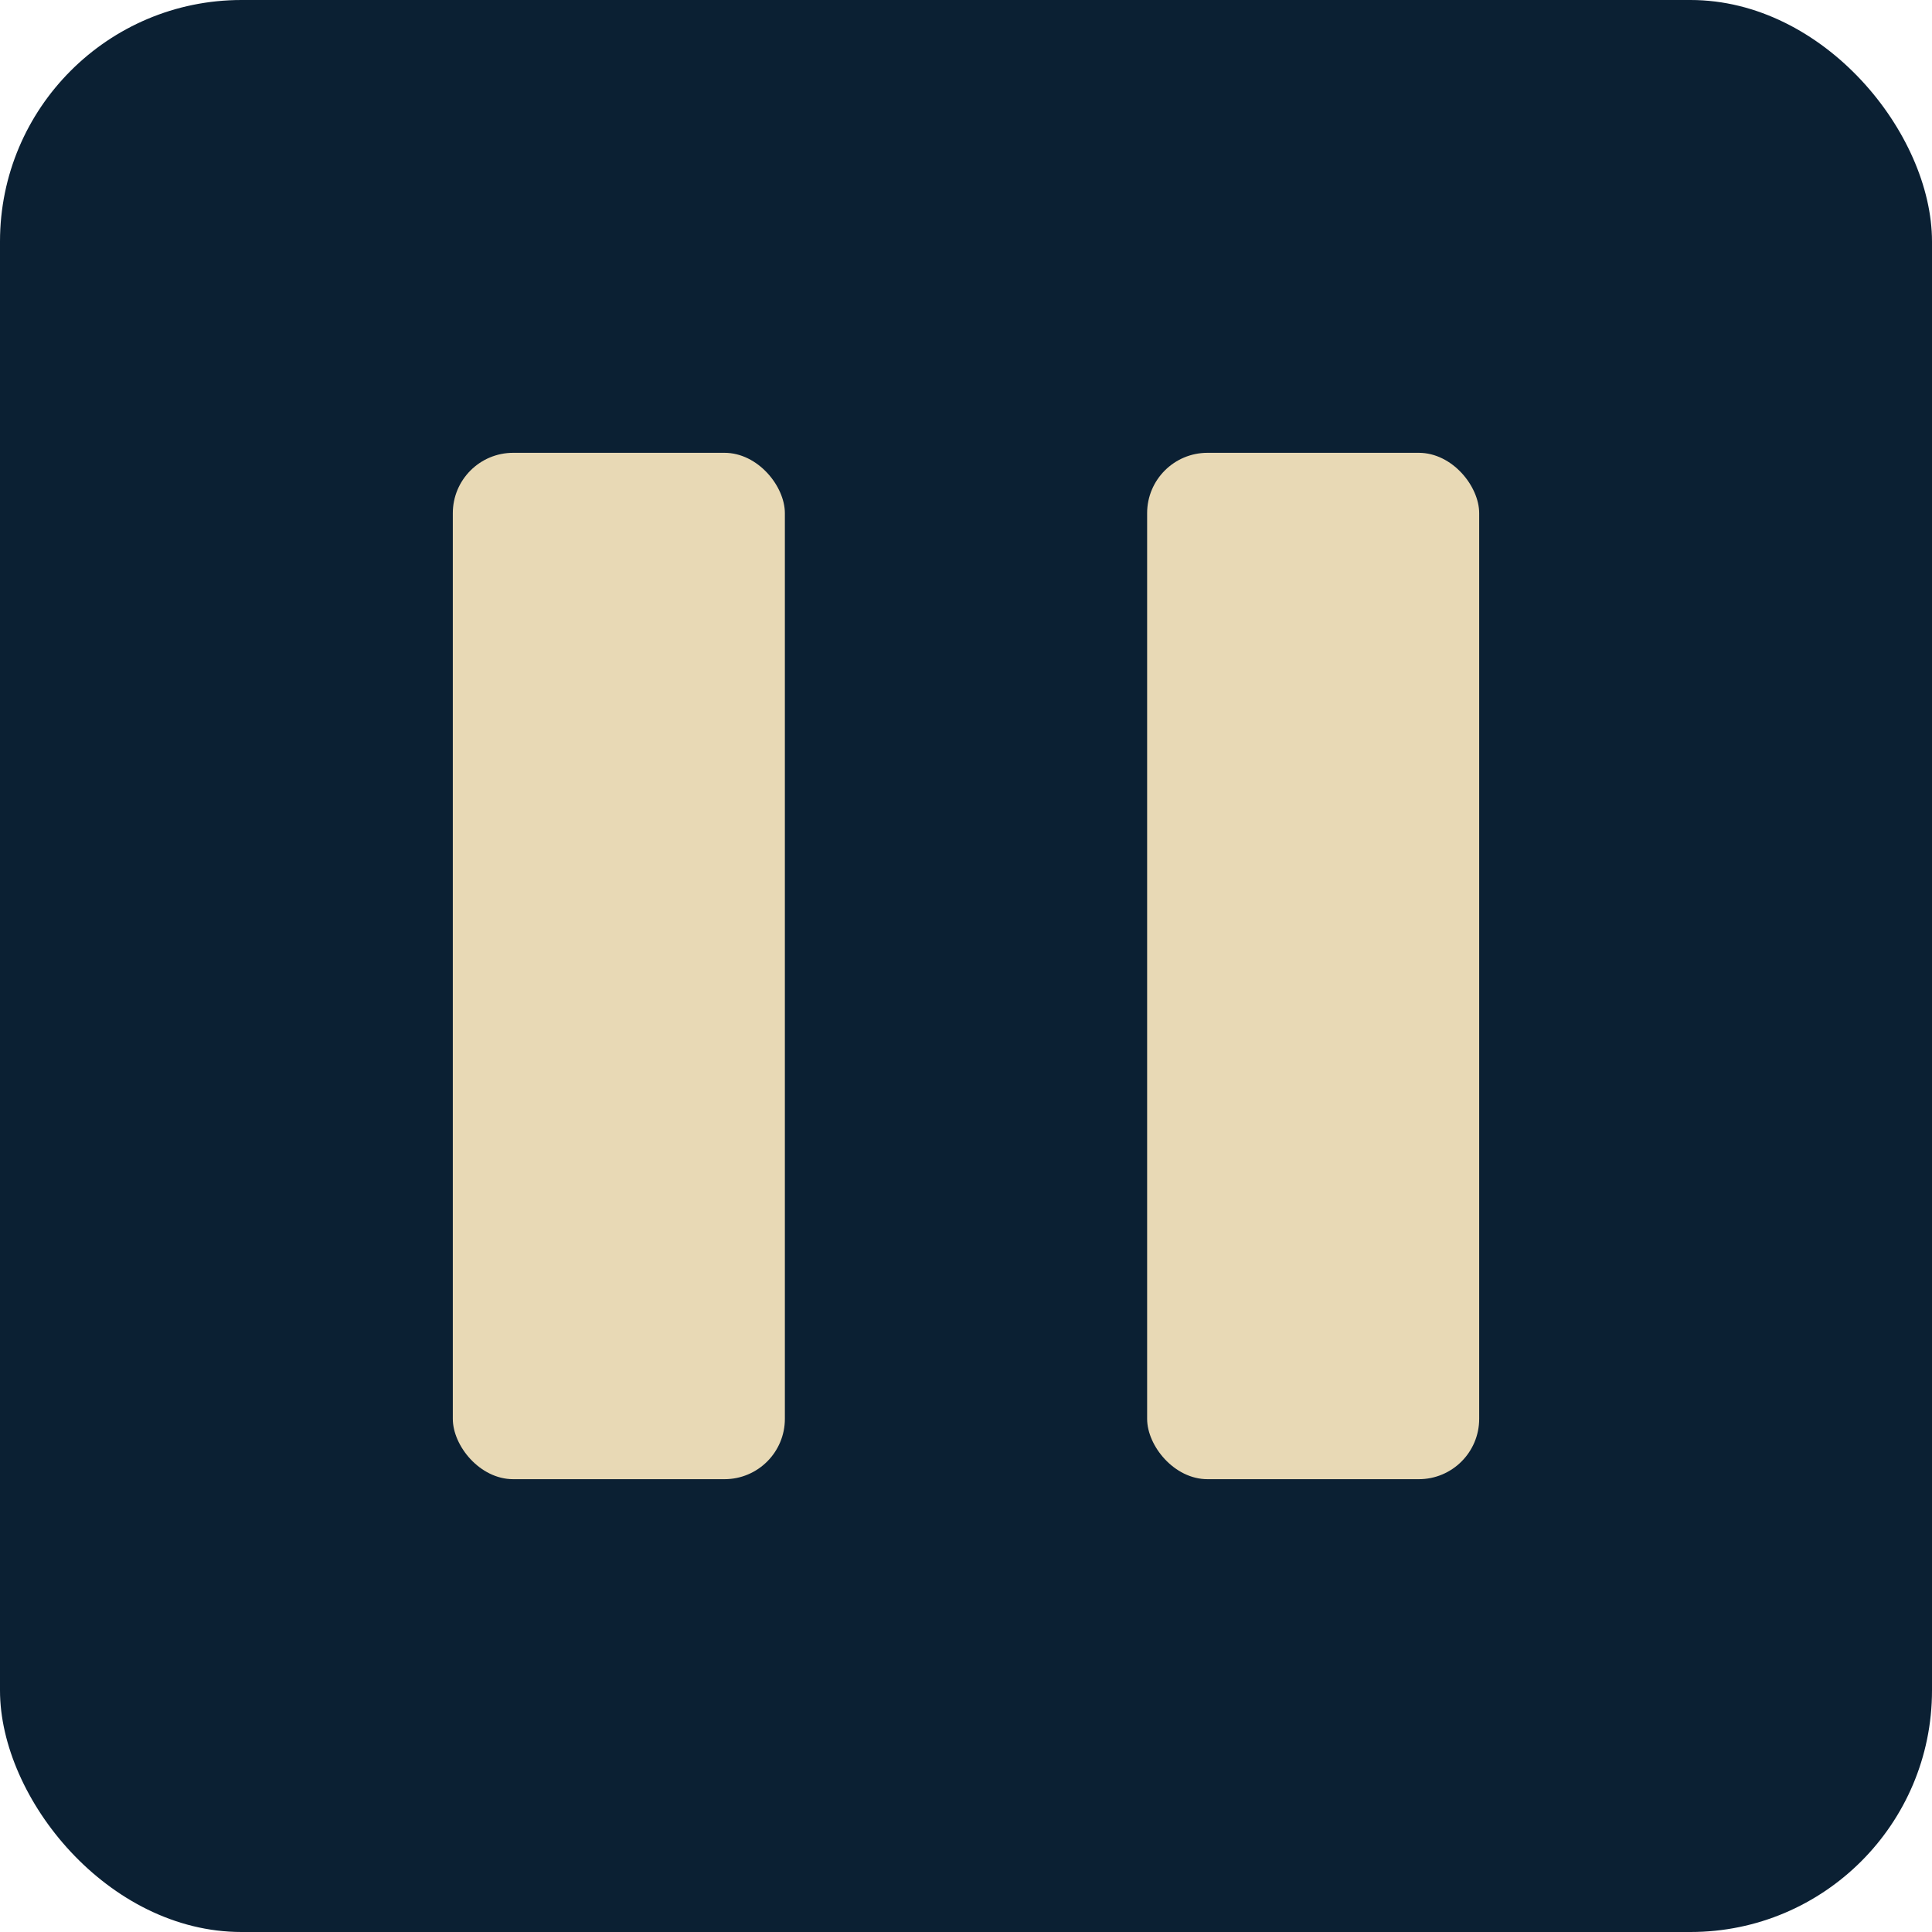 <svg width="512" height="512" viewBox="0 0 256 256" xmlns="http://www.w3.org/2000/svg">
  <rect width="256" height="256" rx="32" fill="#0B2033"/>
  <rect x="60" y="60" width="44" height="136" rx="8" fill="#E8D9B5"/>
  <rect x="152" y="60" width="44" height="136" rx="8" fill="#E8D9B5"/>
</svg>